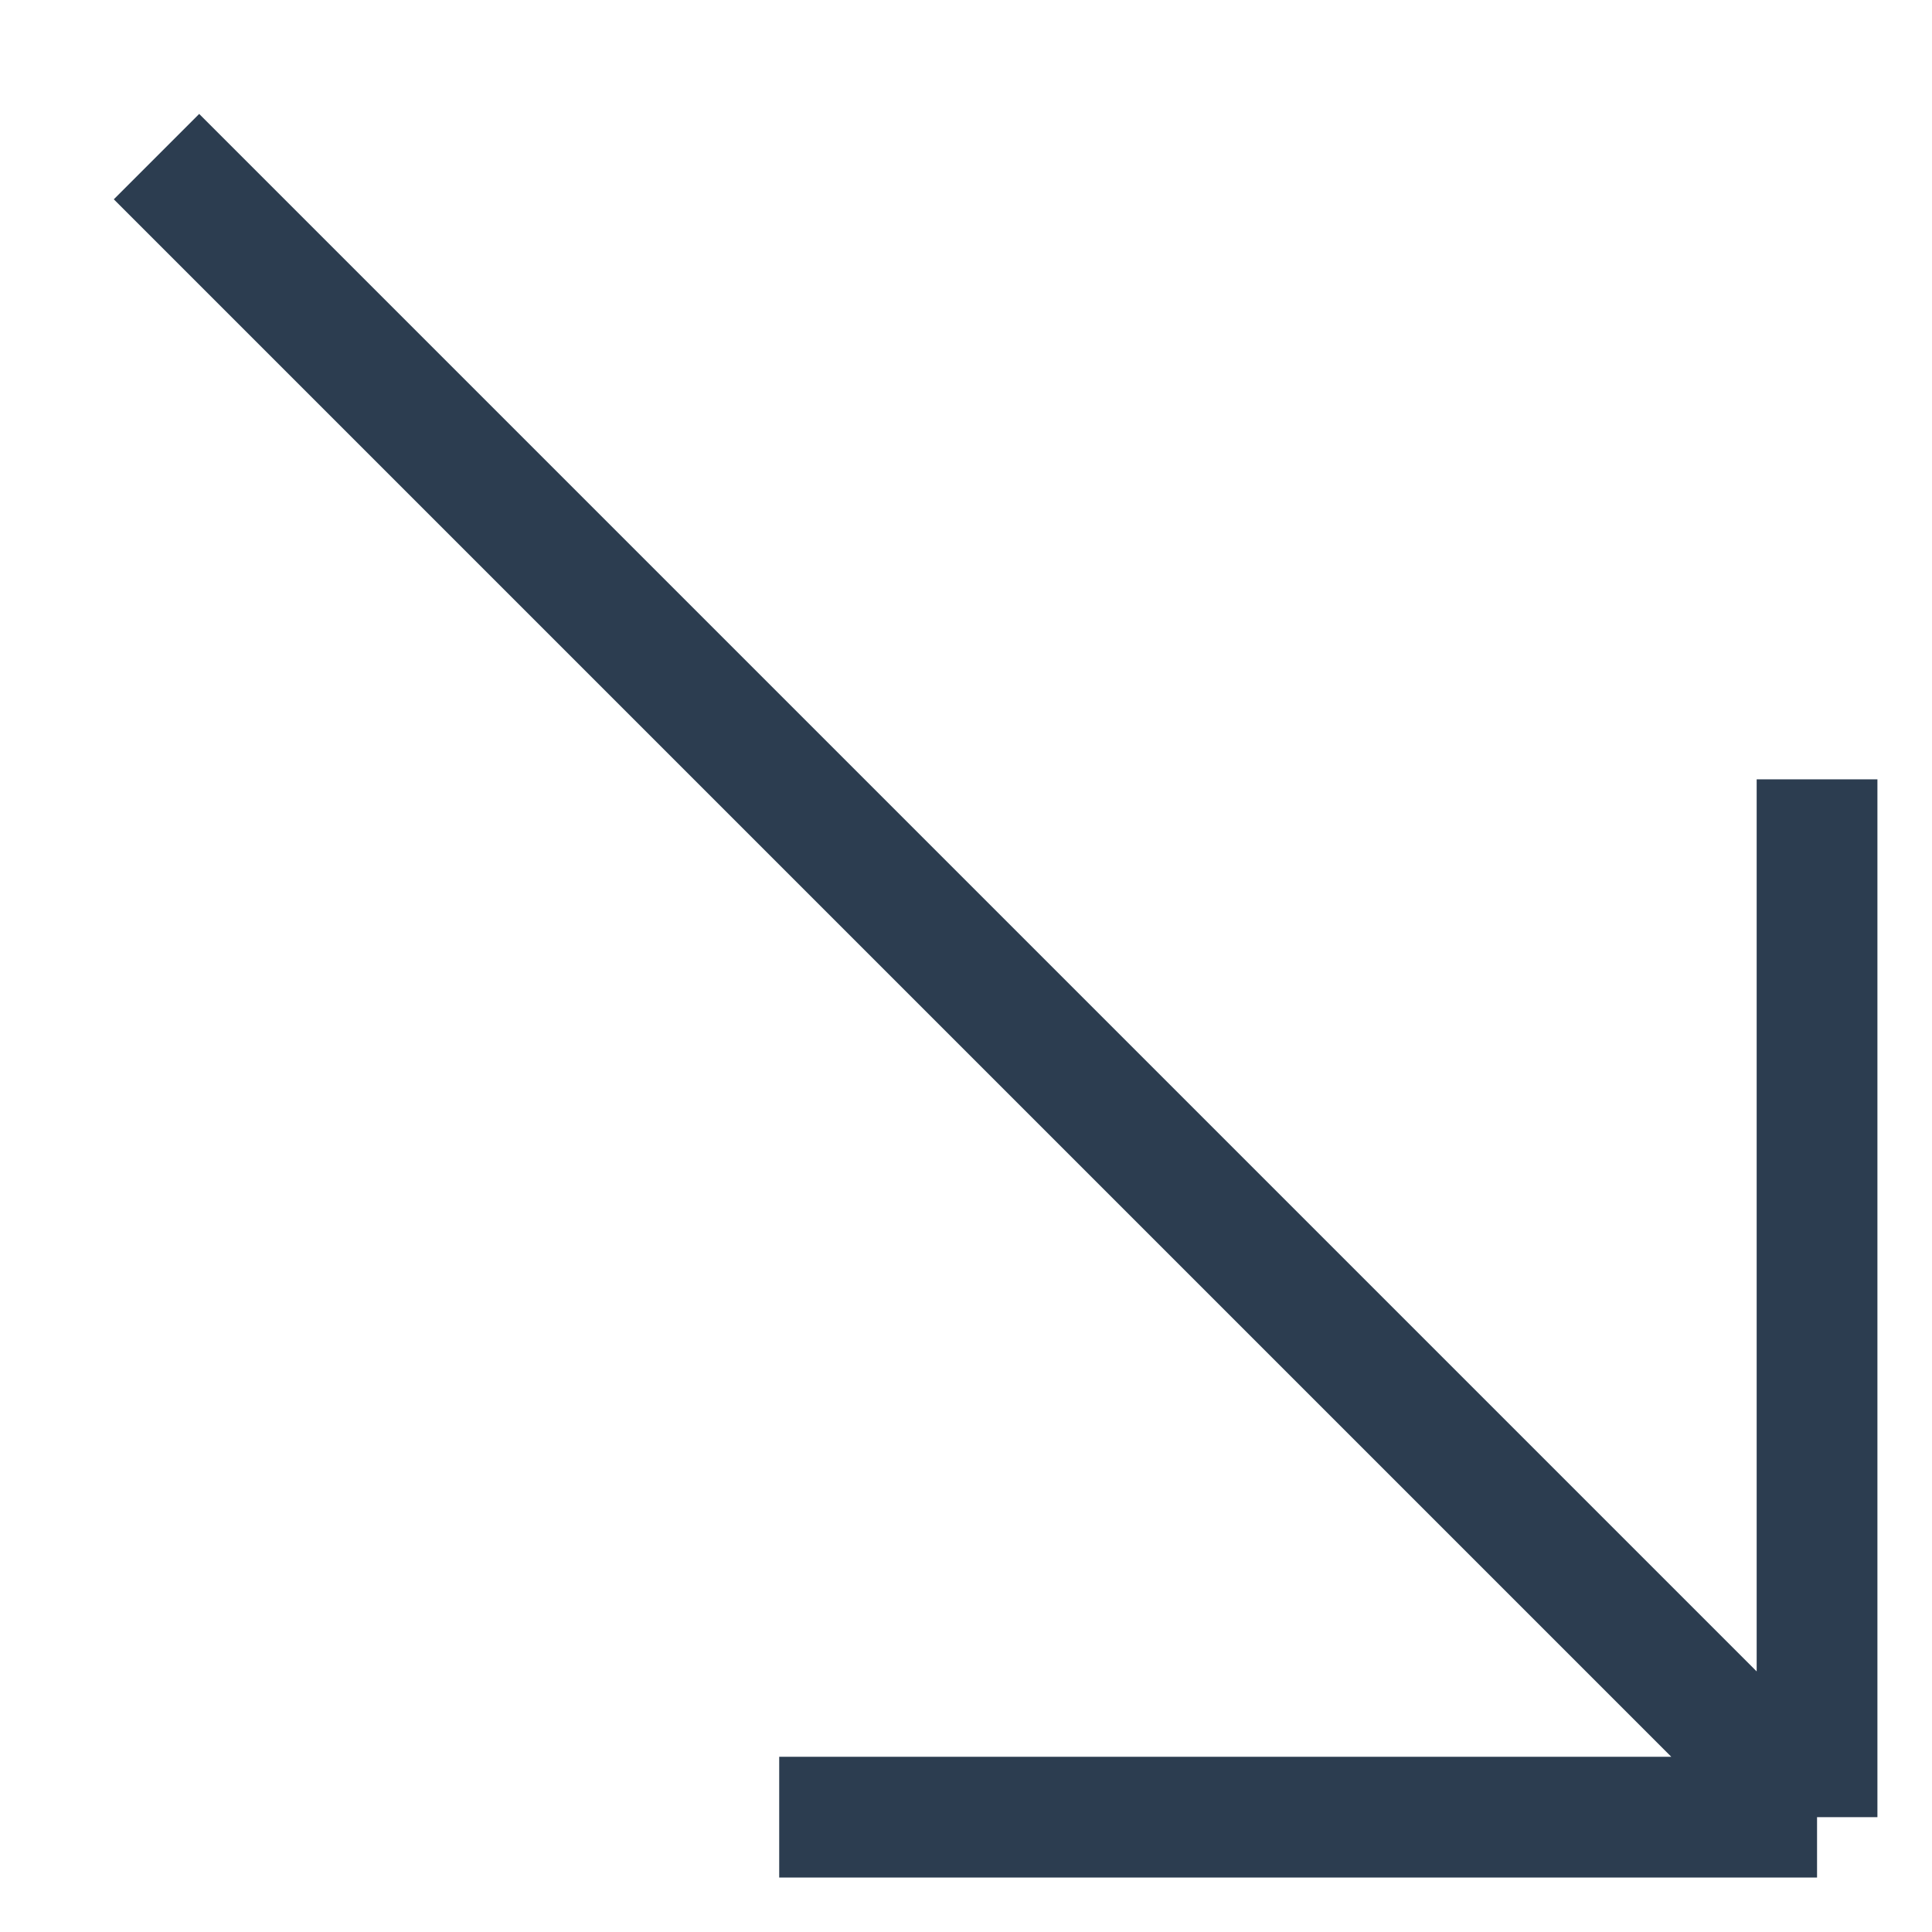 <?xml version="1.0" encoding="UTF-8"?> <svg xmlns="http://www.w3.org/2000/svg" width="16" height="16" viewBox="0 0 16 16" fill="none"><path d="M1.296 1.297L15.048 15.049M15.048 15.049L15.048 6.454M15.048 15.049L6.453 15.049" stroke="#2C3D50"></path></svg> 